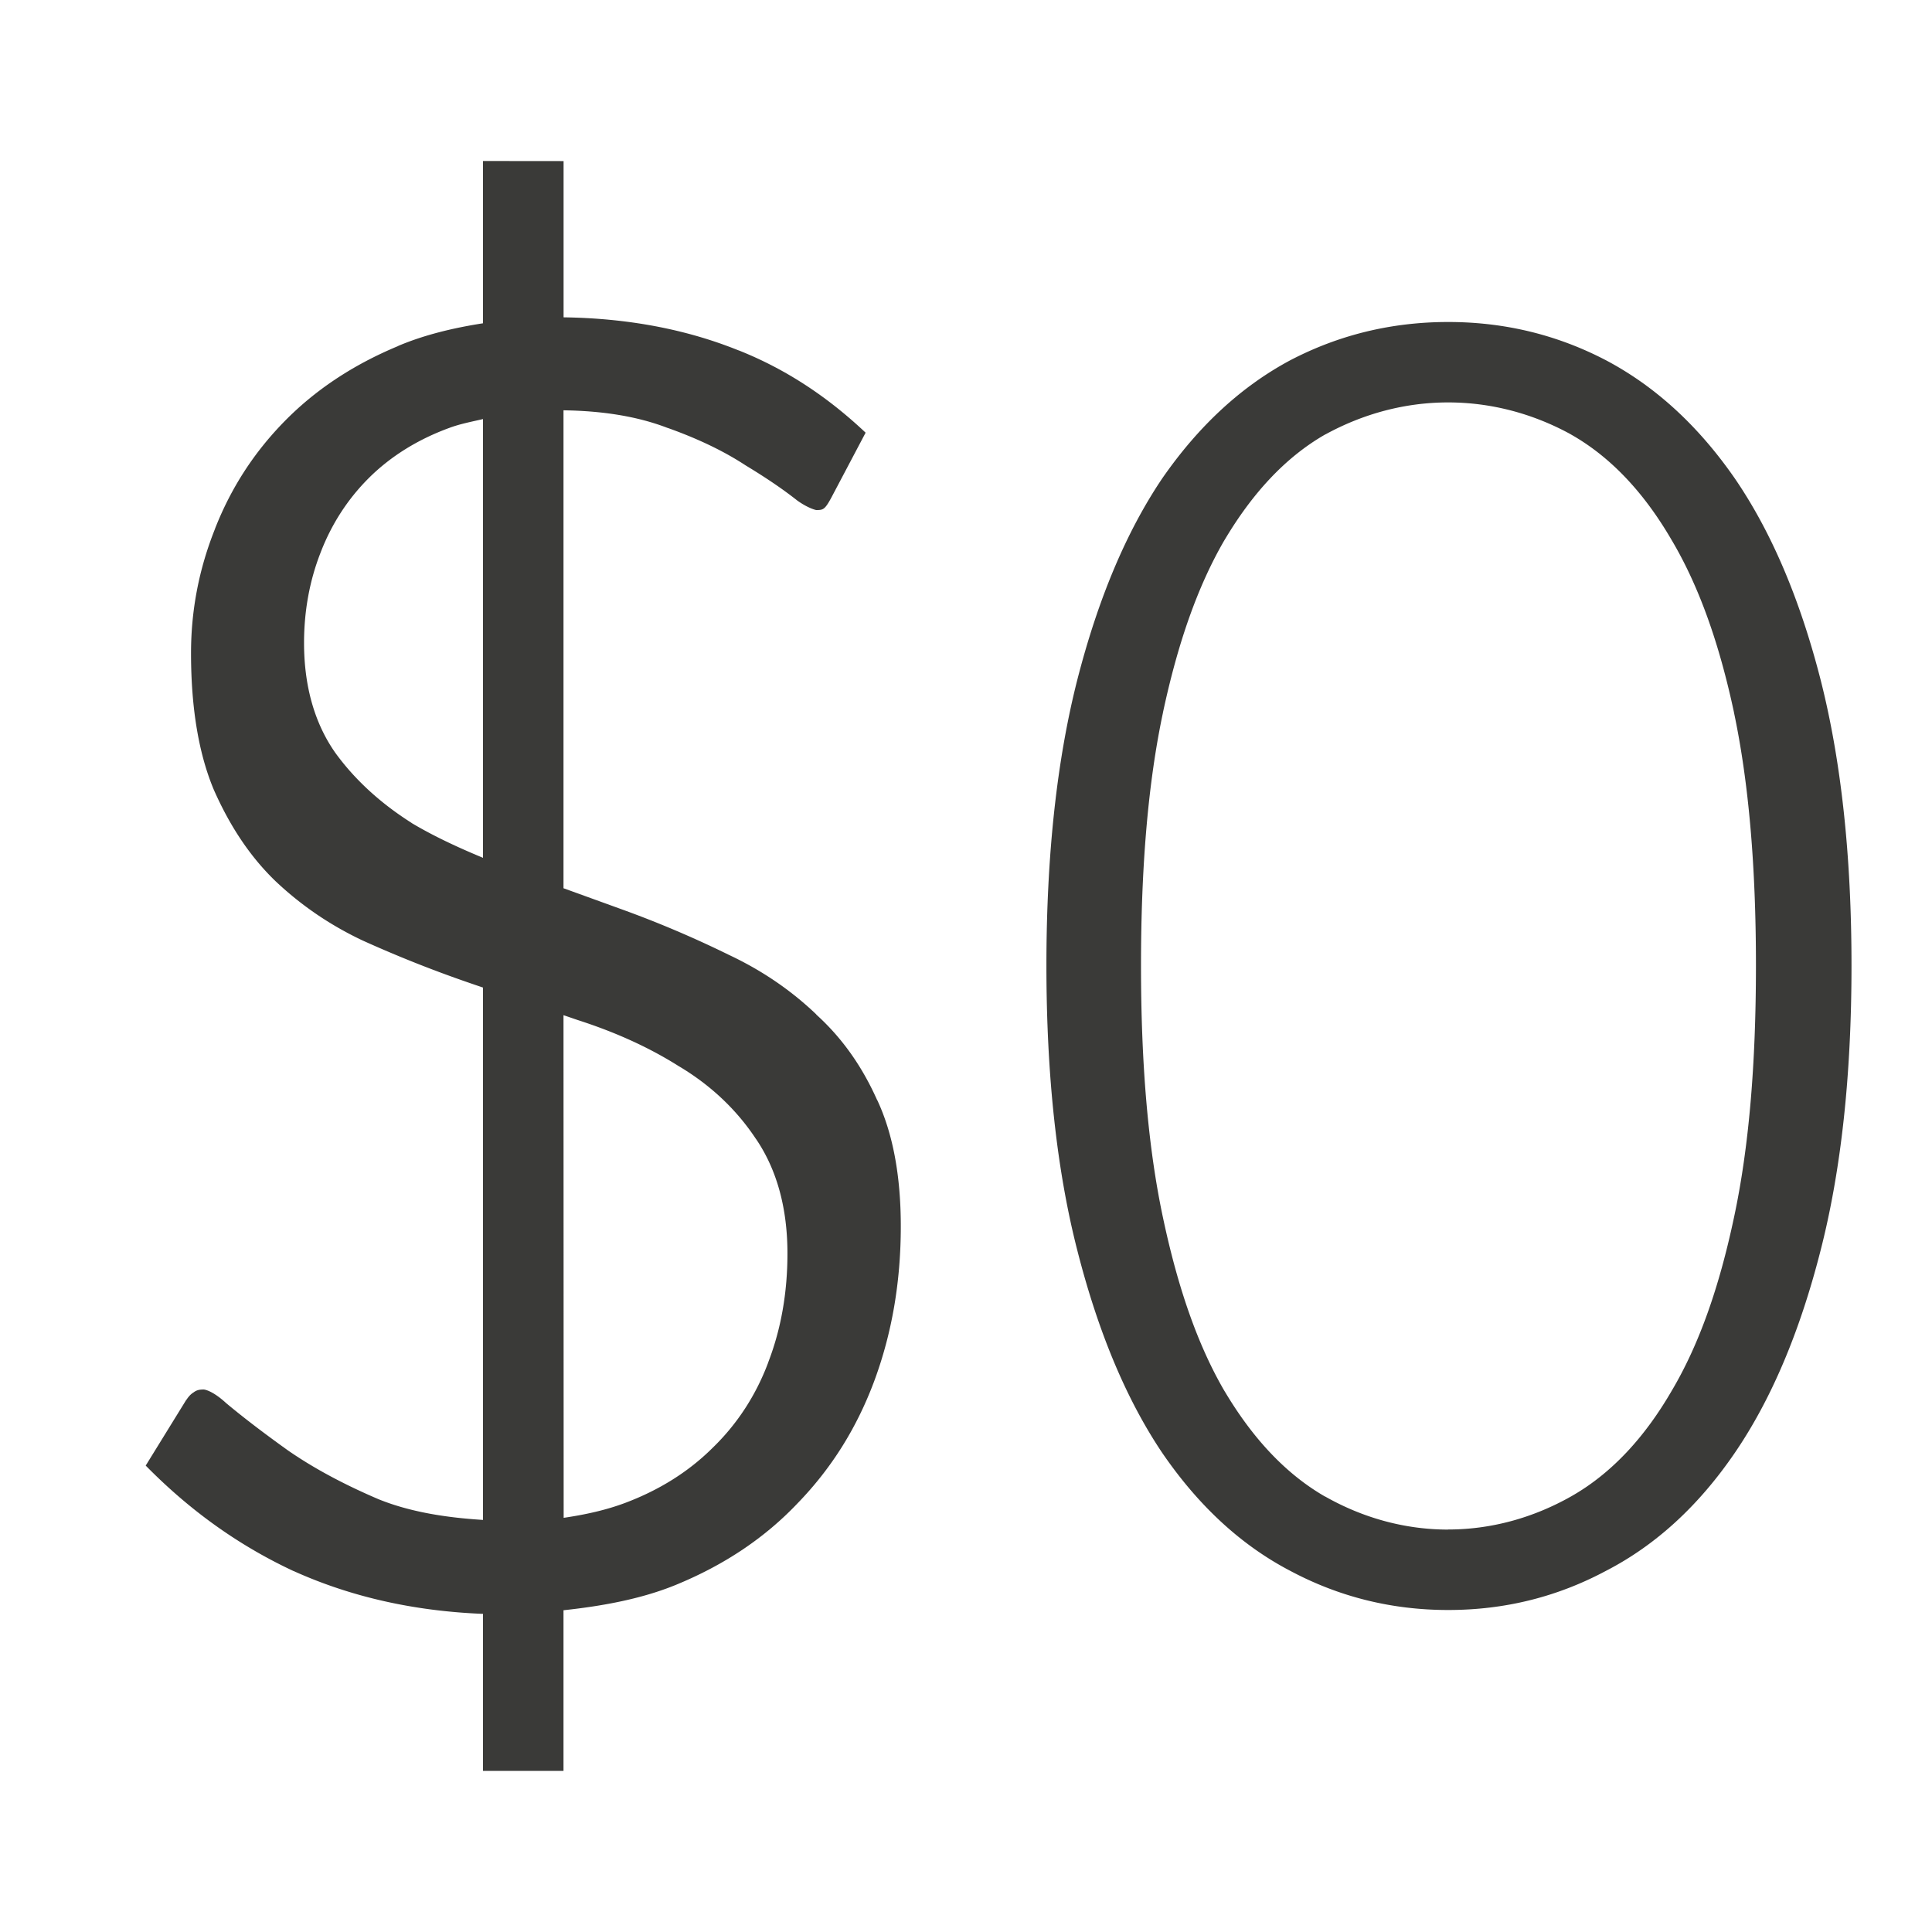 <svg viewBox="0 0 24 24" xmlns="http://www.w3.org/2000/svg"><g fill="#3a3a38"><path d="m17.99 20c-.701 0-1.357-.163-1.965-.488-.608-.318-1.137-.806-1.588-1.465-.443-.659-.793-1.493-1.051-2.502-.258-1.001-.387-2.185-.387-3.551 0-1.366.129-2.554.387-3.562.258-1.001.607-1.829 1.051-2.488.451-.651.98-1.141 1.588-1.467.608-.318 1.264-.477 1.965-.477s1.355.159 1.963.477c.615.326 1.147.816 1.598 1.467.451.659.805 1.488 1.062 2.488.258 1.009.387 2.196.387 3.562 0 1.366-.129 2.55-.387 3.551-.258 1.009-.612 1.843-1.062 2.502s-.982 1.147-1.598 1.465c-.608.326-1.262.488-1.963.488zm0-1c.533 0 1.054-.144 1.525-.41.509-.288.919-.741 1.248-1.307.346-.582.595-1.299.777-2.158.186-.869.273-1.907.273-3.131 0-1.224-.088-2.267-.273-3.143a.68.68 0 0 1 0-.002c-.182-.852-.432-1.564-.777-2.145-.329-.565-.739-1.019-1.248-1.307a.68.68 0 0 0 -.01-.006c-.47-.256-.987-.392-1.516-.392-.529 0-1.045.137-1.516.393a.68.68 0 0 0 -.016.008c-.5.288-.906.739-1.242 1.303a.68.68 0 0 0 -.004.006c-.337.579-.582 1.29-.764 2.141a.68.68 0 0 1 0 .002c-.186.876-.273 1.918-.273 3.143 0 1.223.088 2.262.273 3.131.182.858.426 1.574.764 2.154a.68.68 0 0 0 .004.006c.336.564.742 1.014 1.242 1.303a.68.68 0 0 0 .006.002c.471.267.993.41 1.525.41z"/><path d="m6 2v2.016c-.378.059-.734.146-1.053.281a.37.37 0 0 1 -.002.002c-.562.234-1.03.546-1.412.936-.376.384-.661.822-.861 1.33a.37.37 0 0 1 0 .002c-.201.502-.299 1.016-.299 1.547-0.0.702.102 1.268.285 1.701.201.454.45.825.754 1.121h.002v.002c.321.305.682.552 1.088.744.433.196.876.372 1.326.527.058.02.114.039.172.059v6.613c-.469-.029-.907-.101-1.285-.252a.37.37 0 0 1 -.01-.004c-.428-.183-.799-.381-1.117-.6a.37.37 0 0 1 -.006-.004c-.299-.214-.552-.407-.762-.582a.37.37 0 0 1 -.014-.012c-.155-.142-.255-.166-.277-.166-.056 0-.084.009-.115.029a.37.37 0 0 1 -.008.006c-.028.017-.058.043-.092.096l.002-.006-.506.82c.522.531 1.122.977 1.838 1.311.001 0.0.003-0.0.004 0 0 0 .002.002.002.002.718.323 1.499.495 2.346.529v1.951h1v-1.996c.504-.054.979-.145 1.393-.314.61-.25 1.112-.589 1.518-1.018a.37.37 0 0 1 .004-.004c.417-.432.73-.932.947-1.516.219-.593.328-1.229.328-1.918 0-.639-.102-1.158-.291-1.564a.37.37 0 0 1 -.004-.006c-.191-.427-.441-.775-.752-1.057a.37.37 0 0 1 -.006-.008c-.314-.299-.672-.543-1.082-.736a.37.37 0 0 1 -.004-.002c-.432-.212-.874-.4-1.322-.562-.248-.09-.486-.176-.729-.264v-5.937c.483.007.917.074 1.293.219h.002c.373.133.694.286.967.465.248.15.46.293.641.436.143.102.236.119.236.119.084 0 .106-.002.188-.154l.426-.807c-.458-.432-.972-.782-1.578-1.023a.37.37 0 0 1 -.002 0c-.653-.263-1.376-.399-2.172-.41v-1.941zm0 3.207v5.449c-.314-.13-.614-.27-.883-.43a.37.37 0 0 1 -.008-.006c-.378-.24-.7-.531-.947-.873a.37.37 0 0 1 -.004-.006c-.259-.374-.381-.837-.381-1.354 0-.391.067-.765.201-1.111.135-.356.337-.671.6-.934.274-.274.613-.483 1-.625.132-.05.279-.078.422-.111zm1 7.404c.06.02.122.042.182.062.465.15.883.339 1.254.574.001.001.003.001.004.002.391.234.712.538.951.9 0 0 .002.002.002.002.265.391.389.874.389 1.42 0 .482-.078.935-.238 1.35v.002c-.152.407-.385.766-.691 1.062-.298.297-.662.524-1.08.682-.24.091-.499.148-.771.188z"/></g></svg>